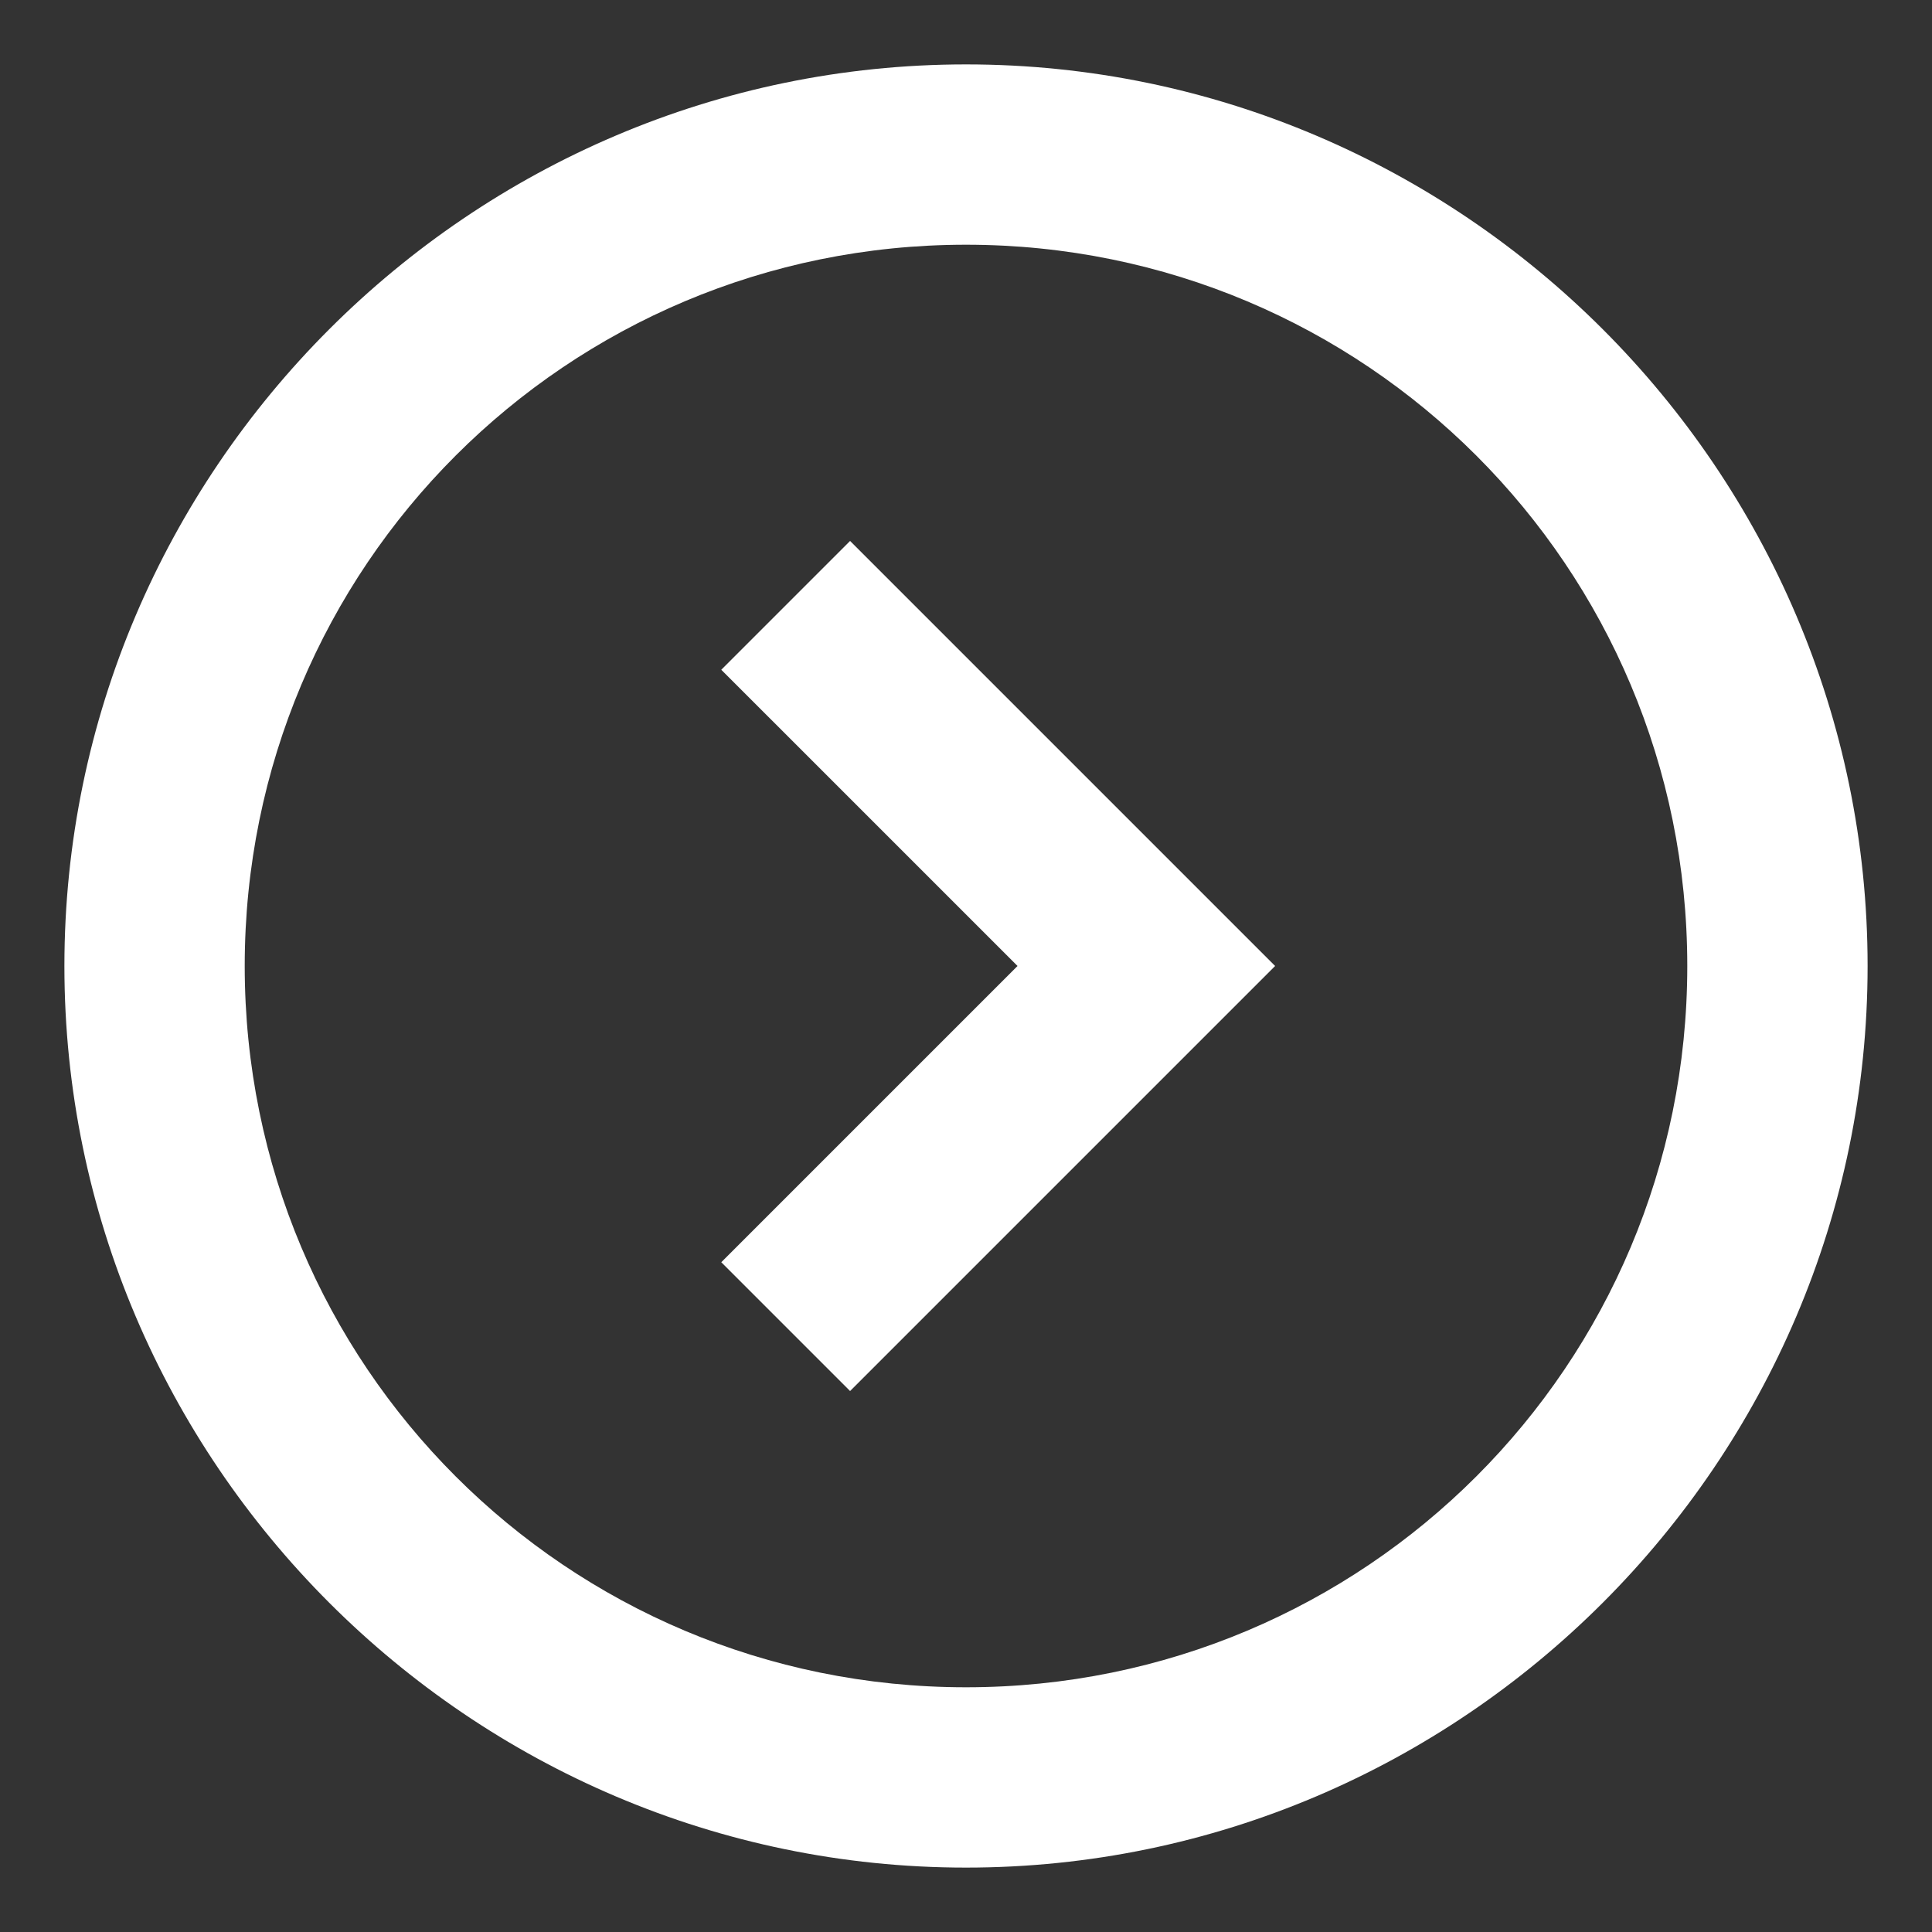 <?xml version="1.0" encoding="utf-8"?>
<!-- Generator: Adobe Illustrator 25.4.1, SVG Export Plug-In . SVG Version: 6.00 Build 0)  -->
<svg version="1.1" id="Layer_1" xmlns="http://www.w3.org/2000/svg" xmlns:xlink="http://www.w3.org/1999/xlink" x="0px" y="0px"
	 viewBox="0 0 30 30" style="enable-background:new 0 0 30 30;" xml:space="preserve">
<rect x="0" y="0" width="30" height="30" fill="#333333" stroke="none"/>
<style type="text/css">
	.st0{fill:#fff;}
</style>
<g>
	<path class="st0" d="M15,1C7.3,1,1,7.3,1,15s6.3,14,14,14s14-6.3,14-14S22.7,1,15,1 M15,26.2c-6.2,0-11.2-5-11.2-11.2
		S8.8,3.8,15,3.8s11.2,5,11.2,11.2S21.2,26.2,15,26.2z"/>
	<polygon class="st0" points="11.2,10.4 15.8,15 11.2,19.6 13.2,21.6 19.8,15 13.2,8.4 	"/>
</g>
</svg>
